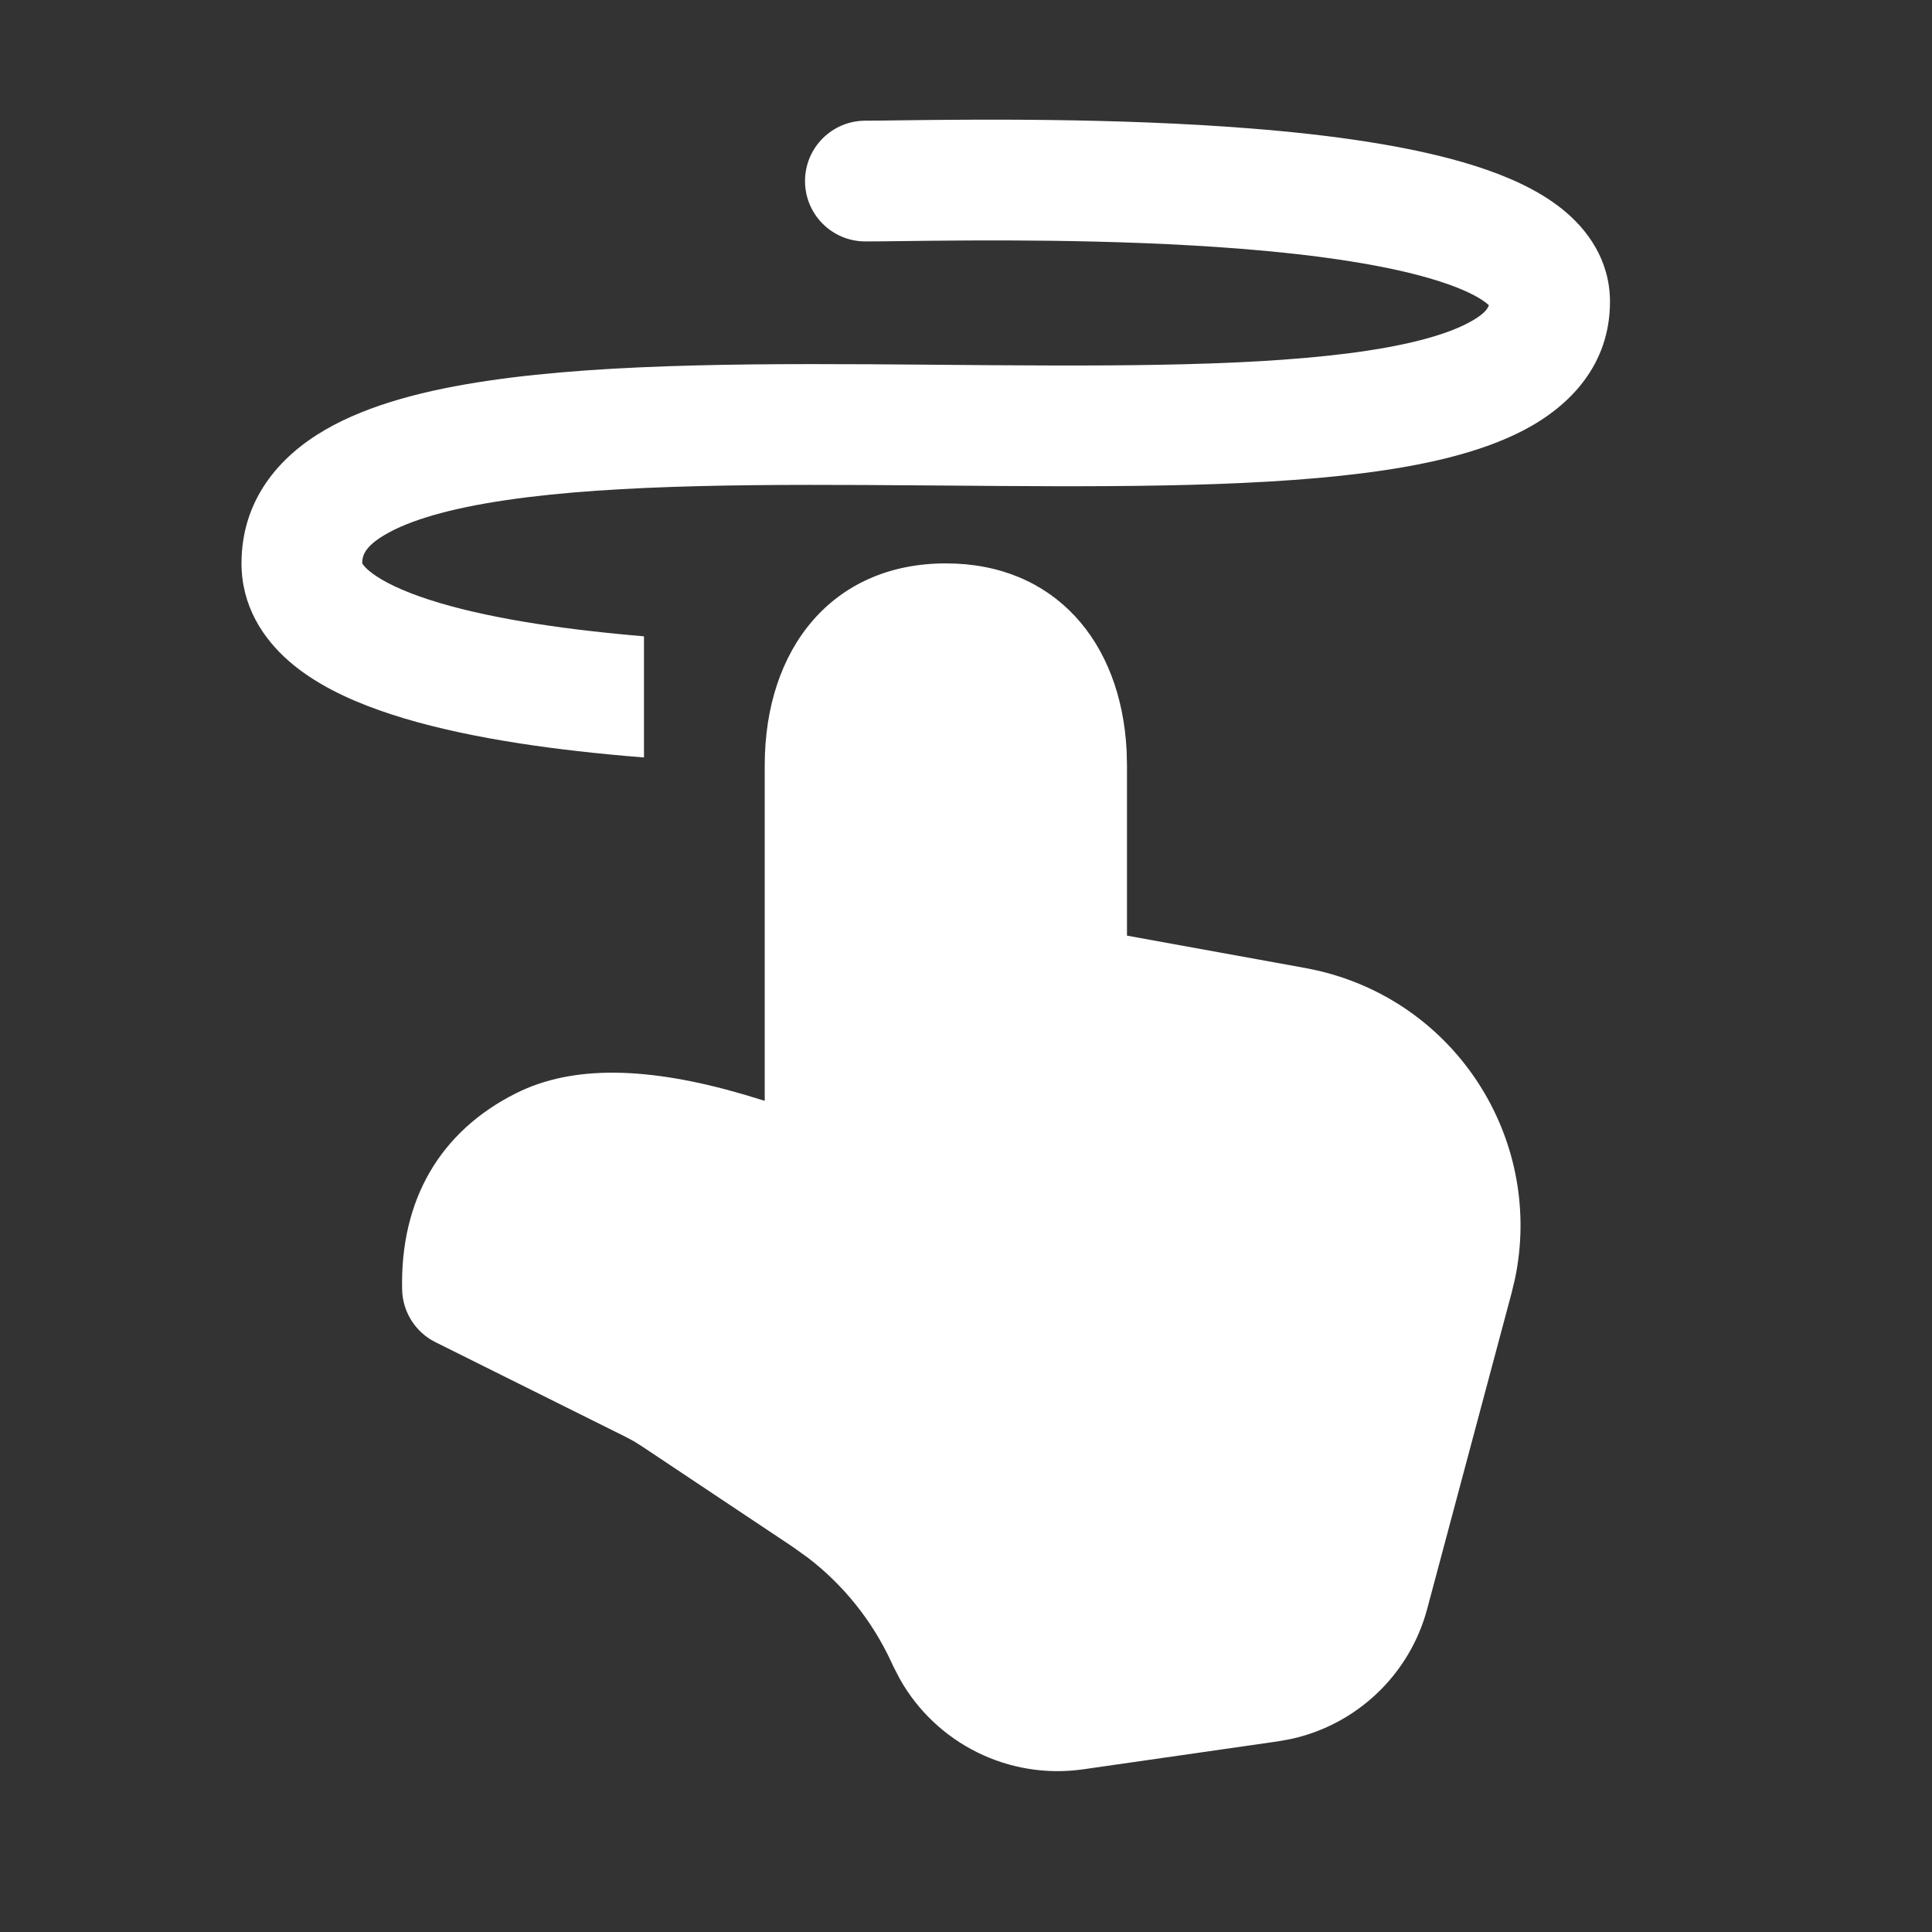 <svg width="28" height="28" viewBox="0 0 28 28" fill="none" xmlns="http://www.w3.org/2000/svg">
<rect x="0" y="0" width="28" height="28" fill="#333333" stroke="none"/>
<path d="M22.639 3.029C23.007 3.324 23.333 3.771 23.333 4.373C23.333 5.288 22.751 5.885 22.088 6.232C21.452 6.566 20.619 6.749 19.743 6.859C18.05 7.073 15.84 7.055 13.693 7.037L13.41 7.035C11.128 7.017 8.943 7.01 7.329 7.249C6.515 7.369 5.94 7.54 5.591 7.743C5.278 7.924 5.25 8.058 5.25 8.164L5.251 8.166C5.257 8.176 5.278 8.211 5.338 8.263C5.468 8.376 5.705 8.511 6.08 8.644C6.825 8.908 7.87 9.083 8.981 9.19C9.098 9.202 9.216 9.212 9.333 9.222V10.978C9.16 10.964 8.986 10.949 8.812 10.932C7.662 10.821 6.446 10.631 5.495 10.293C5.023 10.126 4.554 9.901 4.189 9.583C3.809 9.252 3.5 8.778 3.5 8.165C3.5 7.251 4.039 6.619 4.713 6.229C5.353 5.858 6.191 5.648 7.073 5.518C8.849 5.255 11.184 5.267 13.424 5.285L13.636 5.287C15.845 5.305 17.95 5.322 19.523 5.123C20.342 5.02 20.922 4.867 21.275 4.682C21.502 4.564 21.562 4.476 21.578 4.423C21.57 4.416 21.559 4.406 21.545 4.395C21.432 4.304 21.211 4.188 20.849 4.073C20.131 3.844 19.109 3.695 17.978 3.605C16.118 3.458 14.143 3.481 13.081 3.494C12.858 3.497 12.675 3.499 12.542 3.499C12.058 3.499 11.667 3.107 11.667 2.624C11.667 2.141 12.058 1.749 12.542 1.749C12.657 1.749 12.822 1.747 13.03 1.744C14.072 1.731 16.162 1.706 18.116 1.861C19.282 1.953 20.465 2.114 21.379 2.405C21.832 2.549 22.284 2.745 22.639 3.029ZM16.328 10.883C16.25 9.296 15.281 8.165 13.708 8.165C12.066 8.165 11.083 9.396 11.083 11.092V15.954L10.78 15.862C9.391 15.456 8.302 15.433 7.483 15.842C6.371 16.398 5.799 17.396 5.828 18.69C5.835 19.015 6.022 19.309 6.313 19.453L9.069 20.825L9.183 20.886L9.292 20.954L11.49 22.419L11.716 22.581C12.228 22.976 12.639 23.489 12.913 24.078L12.947 24.151L13.04 24.331C13.567 25.269 14.621 25.797 15.7 25.642L18.521 25.237L18.714 25.202C19.666 24.992 20.43 24.269 20.684 23.317L21.907 18.739L21.957 18.53C22.364 16.575 21.176 14.619 19.223 14.098C19.123 14.071 19.023 14.049 18.922 14.03L16.333 13.56V11.092L16.328 10.883Z" fill="white"/>
</svg>
